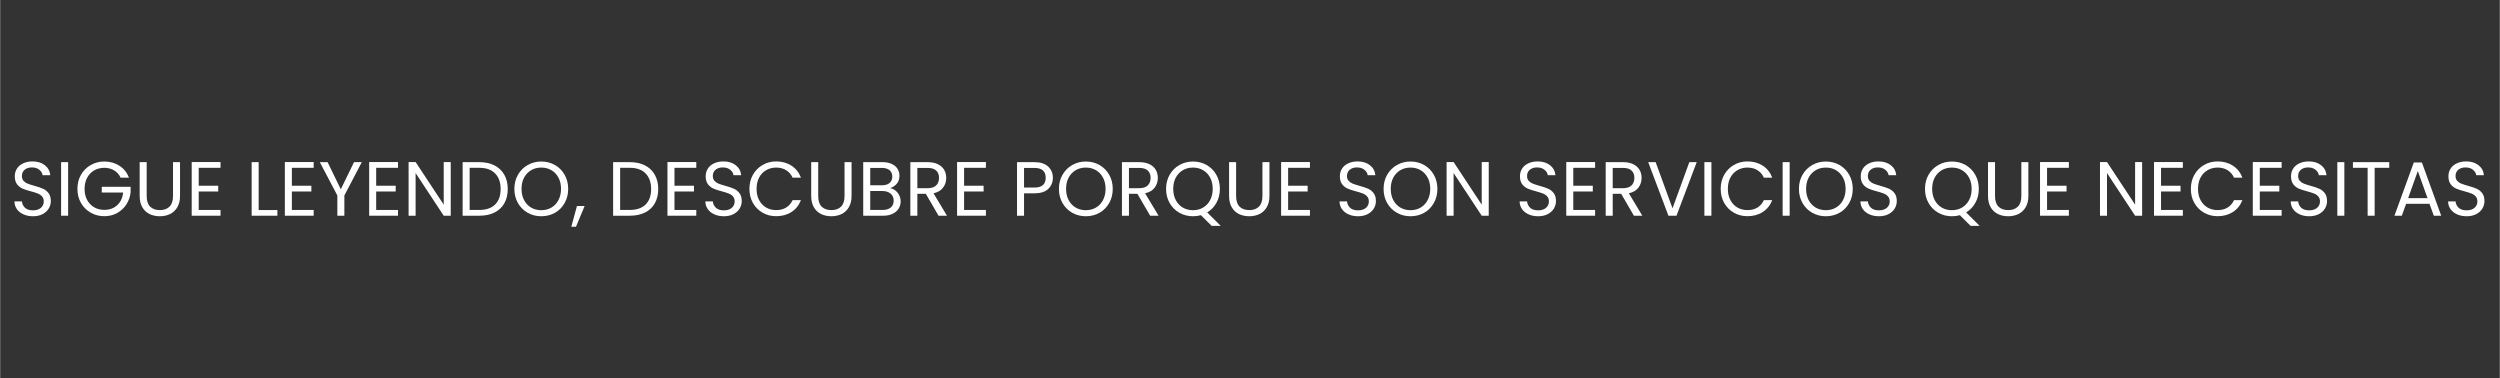 <svg xmlns="http://www.w3.org/2000/svg" xmlns:xlink="http://www.w3.org/1999/xlink" width="1084" zoomAndPan="magnify" viewBox="0 0 812.88 123" height="164" preserveAspectRatio="xMidYMid meet"><rect x="0" y="0" width="812.88" height="123" fill="#333333" stroke="none"/><defs><g></g><clipPath id="ab6f3371ec"><path d="M 3.219 44 L 809.543 44 L 809.543 80 L 3.219 80 Z M 3.219 44 " clip-rule="nonzero"></path></clipPath><clipPath id="a32ebf8222"><rect x="0" width="807" y="0" height="36"></rect></clipPath></defs><g clip-path="url(#ab6f3371ec)"><g transform="matrix(1, 0, 0, 1, 3, 44)"><g clip-path="url(#a32ebf8222)"><g fill="#ffffff" fill-opacity="1"><g transform="translate(0.218, 26.151)"><g><path d="M 7.453 0.172 C 6.297 0.172 5.266 -0.031 4.359 -0.438 C 3.453 -0.844 2.738 -1.406 2.219 -2.125 C 1.707 -2.852 1.441 -3.695 1.422 -4.656 L 3.844 -4.656 C 3.926 -3.832 4.266 -3.141 4.859 -2.578 C 5.453 -2.023 6.316 -1.75 7.453 -1.75 C 8.535 -1.75 9.391 -2.02 10.016 -2.562 C 10.641 -3.102 10.953 -3.801 10.953 -4.656 C 10.953 -5.32 10.766 -5.863 10.391 -6.281 C 10.023 -6.695 9.566 -7.008 9.016 -7.219 C 8.473 -7.438 7.734 -7.672 6.797 -7.922 C 5.648 -8.223 4.727 -8.523 4.031 -8.828 C 3.344 -9.129 2.754 -9.598 2.266 -10.234 C 1.773 -10.879 1.531 -11.742 1.531 -12.828 C 1.531 -13.773 1.77 -14.613 2.25 -15.344 C 2.727 -16.082 3.406 -16.648 4.281 -17.047 C 5.156 -17.453 6.16 -17.656 7.297 -17.656 C 8.93 -17.656 10.27 -17.242 11.312 -16.422 C 12.352 -15.609 12.941 -14.523 13.078 -13.172 L 10.578 -13.172 C 10.492 -13.836 10.141 -14.426 9.516 -14.938 C 8.898 -15.445 8.086 -15.703 7.078 -15.703 C 6.129 -15.703 5.352 -15.453 4.75 -14.953 C 4.145 -14.461 3.844 -13.781 3.844 -12.906 C 3.844 -12.27 4.02 -11.75 4.375 -11.344 C 4.738 -10.945 5.18 -10.645 5.703 -10.438 C 6.234 -10.227 6.973 -9.988 7.922 -9.719 C 9.078 -9.406 10.004 -9.094 10.703 -8.781 C 11.398 -8.477 12 -8.004 12.5 -7.359 C 13 -6.723 13.25 -5.852 13.25 -4.75 C 13.25 -3.895 13.023 -3.094 12.578 -2.344 C 12.129 -1.594 11.461 -0.984 10.578 -0.516 C 9.691 -0.055 8.648 0.172 7.453 0.172 Z M 7.453 0.172 "></path></g></g></g><g fill="#ffffff" fill-opacity="1"><g transform="translate(14.89, 26.151)"><g><path d="M 4.203 -17.422 L 4.203 0 L 1.922 0 L 1.922 -17.422 Z M 4.203 -17.422 "></path></g></g></g><g fill="#ffffff" fill-opacity="1"><g transform="translate(21.039, 26.151)"><g><path d="M 15.125 -12.375 C 14.645 -13.395 13.945 -14.18 13.031 -14.734 C 12.113 -15.297 11.047 -15.578 9.828 -15.578 C 8.609 -15.578 7.508 -15.297 6.531 -14.734 C 5.562 -14.18 4.797 -13.383 4.234 -12.344 C 3.68 -11.301 3.406 -10.094 3.406 -8.719 C 3.406 -7.352 3.68 -6.156 4.234 -5.125 C 4.797 -4.094 5.562 -3.297 6.531 -2.734 C 7.508 -2.18 8.609 -1.906 9.828 -1.906 C 11.523 -1.906 12.922 -2.41 14.016 -3.422 C 15.117 -4.441 15.766 -5.816 15.953 -7.547 L 9 -7.547 L 9 -9.406 L 18.375 -9.406 L 18.375 -7.656 C 18.238 -6.219 17.785 -4.898 17.016 -3.703 C 16.254 -2.516 15.25 -1.57 14 -0.875 C 12.75 -0.188 11.359 0.156 9.828 0.156 C 8.211 0.156 6.738 -0.223 5.406 -0.984 C 4.07 -1.742 3.016 -2.797 2.234 -4.141 C 1.461 -5.492 1.078 -7.02 1.078 -8.719 C 1.078 -10.426 1.461 -11.957 2.234 -13.312 C 3.016 -14.664 4.07 -15.723 5.406 -16.484 C 6.738 -17.242 8.211 -17.625 9.828 -17.625 C 11.672 -17.625 13.305 -17.164 14.734 -16.25 C 16.16 -15.332 17.195 -14.039 17.844 -12.375 Z M 15.125 -12.375 "></path></g></g></g><g fill="#ffffff" fill-opacity="1"><g transform="translate(40.485, 26.151)"><g><path d="M 4.156 -17.422 L 4.156 -6.406 C 4.156 -4.852 4.531 -3.703 5.281 -2.953 C 6.039 -2.203 7.098 -1.828 8.453 -1.828 C 9.785 -1.828 10.828 -2.203 11.578 -2.953 C 12.336 -3.703 12.719 -4.852 12.719 -6.406 L 12.719 -17.422 L 15 -17.422 L 15 -6.422 C 15 -4.973 14.707 -3.754 14.125 -2.766 C 13.539 -1.773 12.754 -1.035 11.766 -0.547 C 10.773 -0.066 9.66 0.172 8.422 0.172 C 7.191 0.172 6.078 -0.066 5.078 -0.547 C 4.086 -1.035 3.305 -1.773 2.734 -2.766 C 2.16 -3.754 1.875 -4.973 1.875 -6.422 L 1.875 -17.422 Z M 4.156 -17.422 "></path></g></g></g><g fill="#ffffff" fill-opacity="1"><g transform="translate(57.357, 26.151)"><g><path d="M 4.203 -15.578 L 4.203 -9.75 L 10.547 -9.75 L 10.547 -7.875 L 4.203 -7.875 L 4.203 -1.875 L 11.297 -1.875 L 11.297 0 L 1.922 0 L 1.922 -17.453 L 11.297 -17.453 L 11.297 -15.578 Z M 4.203 -15.578 "></path></g></g></g><g fill="#ffffff" fill-opacity="1"><g transform="translate(70.179, 26.151)"><g></g></g></g><g fill="#ffffff" fill-opacity="1"><g transform="translate(76.853, 26.151)"><g><path d="M 4.203 -1.844 L 10.297 -1.844 L 10.297 0 L 1.922 0 L 1.922 -17.422 L 4.203 -17.422 Z M 4.203 -1.844 "></path></g></g></g><g fill="#ffffff" fill-opacity="1"><g transform="translate(87.651, 26.151)"><g><path d="M 4.203 -15.578 L 4.203 -9.75 L 10.547 -9.75 L 10.547 -7.875 L 4.203 -7.875 L 4.203 -1.875 L 11.297 -1.875 L 11.297 0 L 1.922 0 L 1.922 -17.453 L 11.297 -17.453 L 11.297 -15.578 Z M 4.203 -15.578 "></path></g></g></g><g fill="#ffffff" fill-opacity="1"><g transform="translate(100.473, 26.151)"><g><path d="M 14.125 -17.422 L 8.453 -6.578 L 8.453 0 L 6.172 0 L 6.172 -6.578 L 0.469 -17.422 L 3 -17.422 L 7.297 -8.594 L 11.594 -17.422 Z M 14.125 -17.422 "></path></g></g></g><g fill="#ffffff" fill-opacity="1"><g transform="translate(115.071, 26.151)"><g><path d="M 4.203 -15.578 L 4.203 -9.75 L 10.547 -9.75 L 10.547 -7.875 L 4.203 -7.875 L 4.203 -1.875 L 11.297 -1.875 L 11.297 0 L 1.922 0 L 1.922 -17.453 L 11.297 -17.453 L 11.297 -15.578 Z M 4.203 -15.578 "></path></g></g></g><g fill="#ffffff" fill-opacity="1"><g transform="translate(127.893, 26.151)"><g><path d="M 15.625 0 L 13.344 0 L 4.203 -13.875 L 4.203 0 L 1.922 0 L 1.922 -17.453 L 4.203 -17.453 L 13.344 -3.594 L 13.344 -17.453 L 15.625 -17.453 Z M 15.625 0 "></path></g></g></g><g fill="#ffffff" fill-opacity="1"><g transform="translate(145.465, 26.151)"><g><path d="M 7.344 -17.422 C 9.25 -17.422 10.895 -17.066 12.281 -16.359 C 13.676 -15.648 14.742 -14.633 15.484 -13.312 C 16.223 -12 16.594 -10.453 16.594 -8.672 C 16.594 -6.891 16.223 -5.344 15.484 -4.031 C 14.742 -2.727 13.676 -1.727 12.281 -1.031 C 10.895 -0.344 9.25 0 7.344 0 L 1.922 0 L 1.922 -17.422 Z M 7.344 -1.875 C 9.594 -1.875 11.312 -2.469 12.5 -3.656 C 13.688 -4.852 14.281 -6.523 14.281 -8.672 C 14.281 -10.836 13.68 -12.531 12.484 -13.75 C 11.297 -14.969 9.582 -15.578 7.344 -15.578 L 4.203 -15.578 L 4.203 -1.875 Z M 7.344 -1.875 "></path></g></g></g><g fill="#ffffff" fill-opacity="1"><g transform="translate(163.136, 26.151)"><g><path d="M 9.828 0.172 C 8.211 0.172 6.738 -0.203 5.406 -0.953 C 4.07 -1.711 3.016 -2.77 2.234 -4.125 C 1.461 -5.488 1.078 -7.02 1.078 -8.719 C 1.078 -10.426 1.461 -11.957 2.234 -13.312 C 3.016 -14.664 4.07 -15.723 5.406 -16.484 C 6.738 -17.242 8.211 -17.625 9.828 -17.625 C 11.461 -17.625 12.945 -17.242 14.281 -16.484 C 15.613 -15.723 16.66 -14.664 17.422 -13.312 C 18.191 -11.969 18.578 -10.438 18.578 -8.719 C 18.578 -7.008 18.191 -5.477 17.422 -4.125 C 16.66 -2.77 15.613 -1.711 14.281 -0.953 C 12.945 -0.203 11.461 0.172 9.828 0.172 Z M 9.828 -1.797 C 11.047 -1.797 12.141 -2.078 13.109 -2.641 C 14.086 -3.211 14.852 -4.023 15.406 -5.078 C 15.969 -6.129 16.25 -7.344 16.25 -8.719 C 16.25 -10.125 15.969 -11.348 15.406 -12.391 C 14.852 -13.43 14.094 -14.234 13.125 -14.797 C 12.156 -15.367 11.055 -15.656 9.828 -15.656 C 8.586 -15.656 7.484 -15.367 6.516 -14.797 C 5.555 -14.234 4.797 -13.43 4.234 -12.391 C 3.68 -11.348 3.406 -10.125 3.406 -8.719 C 3.406 -7.344 3.68 -6.129 4.234 -5.078 C 4.797 -4.023 5.562 -3.211 6.531 -2.641 C 7.508 -2.078 8.609 -1.797 9.828 -1.797 Z M 9.828 -1.797 "></path></g></g></g><g fill="#ffffff" fill-opacity="1"><g transform="translate(182.782, 26.151)"><g><path d="M 4.281 -3.156 L 1.469 3.578 L -0.047 3.578 L 1.781 -3.156 Z M 4.281 -3.156 "></path></g></g></g><g fill="#ffffff" fill-opacity="1"><g transform="translate(187.731, 26.151)"><g></g></g></g><g fill="#ffffff" fill-opacity="1"><g transform="translate(194.405, 26.151)"><g><path d="M 7.344 -17.422 C 9.25 -17.422 10.895 -17.066 12.281 -16.359 C 13.676 -15.648 14.742 -14.633 15.484 -13.312 C 16.223 -12 16.594 -10.453 16.594 -8.672 C 16.594 -6.891 16.223 -5.344 15.484 -4.031 C 14.742 -2.727 13.676 -1.727 12.281 -1.031 C 10.895 -0.344 9.25 0 7.344 0 L 1.922 0 L 1.922 -17.422 Z M 7.344 -1.875 C 9.594 -1.875 11.312 -2.469 12.5 -3.656 C 13.688 -4.852 14.281 -6.523 14.281 -8.672 C 14.281 -10.836 13.68 -12.531 12.484 -13.75 C 11.297 -14.969 9.582 -15.578 7.344 -15.578 L 4.203 -15.578 L 4.203 -1.875 Z M 7.344 -1.875 "></path></g></g></g><g fill="#ffffff" fill-opacity="1"><g transform="translate(212.076, 26.151)"><g><path d="M 4.203 -15.578 L 4.203 -9.75 L 10.547 -9.75 L 10.547 -7.875 L 4.203 -7.875 L 4.203 -1.875 L 11.297 -1.875 L 11.297 0 L 1.922 0 L 1.922 -17.453 L 11.297 -17.453 L 11.297 -15.578 Z M 4.203 -15.578 "></path></g></g></g><g fill="#ffffff" fill-opacity="1"><g transform="translate(224.899, 26.151)"><g><path d="M 7.453 0.172 C 6.297 0.172 5.266 -0.031 4.359 -0.438 C 3.453 -0.844 2.738 -1.406 2.219 -2.125 C 1.707 -2.852 1.441 -3.695 1.422 -4.656 L 3.844 -4.656 C 3.926 -3.832 4.266 -3.141 4.859 -2.578 C 5.453 -2.023 6.316 -1.75 7.453 -1.75 C 8.535 -1.75 9.391 -2.02 10.016 -2.562 C 10.641 -3.102 10.953 -3.801 10.953 -4.656 C 10.953 -5.32 10.766 -5.863 10.391 -6.281 C 10.023 -6.695 9.566 -7.008 9.016 -7.219 C 8.473 -7.438 7.734 -7.672 6.797 -7.922 C 5.648 -8.223 4.727 -8.523 4.031 -8.828 C 3.344 -9.129 2.754 -9.598 2.266 -10.234 C 1.773 -10.879 1.531 -11.742 1.531 -12.828 C 1.531 -13.773 1.77 -14.613 2.25 -15.344 C 2.727 -16.082 3.406 -16.648 4.281 -17.047 C 5.156 -17.453 6.16 -17.656 7.297 -17.656 C 8.93 -17.656 10.27 -17.242 11.312 -16.422 C 12.352 -15.609 12.941 -14.523 13.078 -13.172 L 10.578 -13.172 C 10.492 -13.836 10.141 -14.426 9.516 -14.938 C 8.898 -15.445 8.086 -15.703 7.078 -15.703 C 6.129 -15.703 5.352 -15.453 4.75 -14.953 C 4.145 -14.461 3.844 -13.781 3.844 -12.906 C 3.844 -12.27 4.02 -11.75 4.375 -11.344 C 4.738 -10.945 5.18 -10.645 5.703 -10.438 C 6.234 -10.227 6.973 -9.988 7.922 -9.719 C 9.078 -9.406 10.004 -9.094 10.703 -8.781 C 11.398 -8.477 12 -8.004 12.5 -7.359 C 13 -6.723 13.25 -5.852 13.25 -4.75 C 13.25 -3.895 13.023 -3.094 12.578 -2.344 C 12.129 -1.594 11.461 -0.984 10.578 -0.516 C 9.691 -0.055 8.648 0.172 7.453 0.172 Z M 7.453 0.172 "></path></g></g></g><g fill="#ffffff" fill-opacity="1"><g transform="translate(239.571, 26.151)"><g><path d="M 1.078 -8.719 C 1.078 -10.426 1.457 -11.957 2.219 -13.312 C 2.988 -14.664 4.035 -15.727 5.359 -16.5 C 6.68 -17.27 8.156 -17.656 9.781 -17.656 C 11.676 -17.656 13.332 -17.195 14.75 -16.281 C 16.164 -15.363 17.195 -14.062 17.844 -12.375 L 15.125 -12.375 C 14.645 -13.426 13.945 -14.234 13.031 -14.797 C 12.125 -15.367 11.039 -15.656 9.781 -15.656 C 8.562 -15.656 7.469 -15.367 6.5 -14.797 C 5.531 -14.234 4.77 -13.43 4.219 -12.391 C 3.676 -11.348 3.406 -10.125 3.406 -8.719 C 3.406 -7.344 3.676 -6.133 4.219 -5.094 C 4.77 -4.051 5.531 -3.242 6.5 -2.672 C 7.469 -2.109 8.562 -1.828 9.781 -1.828 C 11.039 -1.828 12.125 -2.102 13.031 -2.656 C 13.945 -3.219 14.645 -4.023 15.125 -5.078 L 17.844 -5.078 C 17.195 -3.41 16.164 -2.117 14.75 -1.203 C 13.332 -0.297 11.676 0.156 9.781 0.156 C 8.156 0.156 6.68 -0.223 5.359 -0.984 C 4.035 -1.742 2.988 -2.797 2.219 -4.141 C 1.457 -5.492 1.078 -7.02 1.078 -8.719 Z M 1.078 -8.719 "></path></g></g></g><g fill="#ffffff" fill-opacity="1"><g transform="translate(258.867, 26.151)"><g><path d="M 4.156 -17.422 L 4.156 -6.406 C 4.156 -4.852 4.531 -3.703 5.281 -2.953 C 6.039 -2.203 7.098 -1.828 8.453 -1.828 C 9.785 -1.828 10.828 -2.203 11.578 -2.953 C 12.336 -3.703 12.719 -4.852 12.719 -6.406 L 12.719 -17.422 L 15 -17.422 L 15 -6.422 C 15 -4.973 14.707 -3.754 14.125 -2.766 C 13.539 -1.773 12.754 -1.035 11.766 -0.547 C 10.773 -0.066 9.66 0.172 8.422 0.172 C 7.191 0.172 6.078 -0.066 5.078 -0.547 C 4.086 -1.035 3.305 -1.773 2.734 -2.766 C 2.16 -3.754 1.875 -4.973 1.875 -6.422 L 1.875 -17.422 Z M 4.156 -17.422 "></path></g></g></g><g fill="#ffffff" fill-opacity="1"><g transform="translate(275.739, 26.151)"><g><path d="M 10.656 -8.969 C 11.281 -8.875 11.852 -8.617 12.375 -8.203 C 12.906 -7.785 13.32 -7.266 13.625 -6.641 C 13.938 -6.023 14.094 -5.367 14.094 -4.672 C 14.094 -3.785 13.867 -2.988 13.422 -2.281 C 12.973 -1.57 12.316 -1.016 11.453 -0.609 C 10.598 -0.203 9.586 0 8.422 0 L 1.922 0 L 1.922 -17.422 L 8.172 -17.422 C 9.359 -17.422 10.367 -17.223 11.203 -16.828 C 12.035 -16.441 12.66 -15.914 13.078 -15.25 C 13.492 -14.582 13.703 -13.832 13.703 -13 C 13.703 -11.969 13.422 -11.113 12.859 -10.438 C 12.305 -9.758 11.57 -9.27 10.656 -8.969 Z M 4.203 -9.906 L 8.031 -9.906 C 9.094 -9.906 9.914 -10.156 10.5 -10.656 C 11.082 -11.156 11.375 -11.844 11.375 -12.719 C 11.375 -13.602 11.082 -14.297 10.5 -14.797 C 9.914 -15.297 9.07 -15.547 7.969 -15.547 L 4.203 -15.547 Z M 8.219 -1.875 C 9.352 -1.875 10.238 -2.141 10.875 -2.672 C 11.508 -3.203 11.828 -3.945 11.828 -4.906 C 11.828 -5.863 11.492 -6.625 10.828 -7.188 C 10.16 -7.75 9.27 -8.031 8.156 -8.031 L 4.203 -8.031 L 4.203 -1.875 Z M 8.219 -1.875 "></path></g></g></g><g fill="#ffffff" fill-opacity="1"><g transform="translate(291.061, 26.151)"><g><path d="M 11.094 0 L 6.953 -7.125 L 4.203 -7.125 L 4.203 0 L 1.922 0 L 1.922 -17.422 L 7.547 -17.422 C 8.867 -17.422 9.984 -17.195 10.891 -16.75 C 11.797 -16.301 12.473 -15.691 12.922 -14.922 C 13.367 -14.16 13.594 -13.285 13.594 -12.297 C 13.594 -11.098 13.25 -10.039 12.562 -9.125 C 11.875 -8.207 10.836 -7.598 9.453 -7.297 L 13.828 0 Z M 4.203 -8.953 L 7.547 -8.953 C 8.785 -8.953 9.711 -9.254 10.328 -9.859 C 10.941 -10.473 11.25 -11.285 11.25 -12.297 C 11.25 -13.328 10.941 -14.125 10.328 -14.688 C 9.723 -15.258 8.797 -15.547 7.547 -15.547 L 4.203 -15.547 Z M 4.203 -8.953 "></path></g></g></g><g fill="#ffffff" fill-opacity="1"><g transform="translate(306.258, 26.151)"><g><path d="M 4.203 -15.578 L 4.203 -9.75 L 10.547 -9.75 L 10.547 -7.875 L 4.203 -7.875 L 4.203 -1.875 L 11.297 -1.875 L 11.297 0 L 1.922 0 L 1.922 -17.453 L 11.297 -17.453 L 11.297 -15.578 Z M 4.203 -15.578 "></path></g></g></g><g fill="#ffffff" fill-opacity="1"><g transform="translate(319.08, 26.151)"><g></g></g></g><g fill="#ffffff" fill-opacity="1"><g transform="translate(325.754, 26.151)"><g><path d="M 13.578 -12.328 C 13.578 -10.879 13.078 -9.676 12.078 -8.719 C 11.086 -7.758 9.578 -7.281 7.547 -7.281 L 4.203 -7.281 L 4.203 0 L 1.922 0 L 1.922 -17.422 L 7.547 -17.422 C 9.516 -17.422 11.008 -16.945 12.031 -16 C 13.062 -15.051 13.578 -13.828 13.578 -12.328 Z M 7.547 -9.156 C 8.816 -9.156 9.75 -9.426 10.344 -9.969 C 10.945 -10.52 11.25 -11.305 11.25 -12.328 C 11.25 -14.473 10.016 -15.547 7.547 -15.547 L 4.203 -15.547 L 4.203 -9.156 Z M 7.547 -9.156 "></path></g></g></g><g fill="#ffffff" fill-opacity="1"><g transform="translate(340.226, 26.151)"><g><path d="M 9.828 0.172 C 8.211 0.172 6.738 -0.203 5.406 -0.953 C 4.07 -1.711 3.016 -2.77 2.234 -4.125 C 1.461 -5.488 1.078 -7.02 1.078 -8.719 C 1.078 -10.426 1.461 -11.957 2.234 -13.312 C 3.016 -14.664 4.07 -15.723 5.406 -16.484 C 6.738 -17.242 8.211 -17.625 9.828 -17.625 C 11.461 -17.625 12.945 -17.242 14.281 -16.484 C 15.613 -15.723 16.66 -14.664 17.422 -13.312 C 18.191 -11.969 18.578 -10.438 18.578 -8.719 C 18.578 -7.008 18.191 -5.477 17.422 -4.125 C 16.66 -2.77 15.613 -1.711 14.281 -0.953 C 12.945 -0.203 11.461 0.172 9.828 0.172 Z M 9.828 -1.797 C 11.047 -1.797 12.141 -2.078 13.109 -2.641 C 14.086 -3.211 14.852 -4.023 15.406 -5.078 C 15.969 -6.129 16.25 -7.344 16.25 -8.719 C 16.25 -10.125 15.969 -11.348 15.406 -12.391 C 14.852 -13.43 14.094 -14.234 13.125 -14.797 C 12.156 -15.367 11.055 -15.656 9.828 -15.656 C 8.586 -15.656 7.484 -15.367 6.516 -14.797 C 5.555 -14.234 4.797 -13.43 4.234 -12.391 C 3.68 -11.348 3.406 -10.125 3.406 -8.719 C 3.406 -7.344 3.68 -6.129 4.234 -5.078 C 4.797 -4.023 5.562 -3.211 6.531 -2.641 C 7.508 -2.078 8.609 -1.797 9.828 -1.797 Z M 9.828 -1.797 "></path></g></g></g><g fill="#ffffff" fill-opacity="1"><g transform="translate(359.872, 26.151)"><g><path d="M 11.094 0 L 6.953 -7.125 L 4.203 -7.125 L 4.203 0 L 1.922 0 L 1.922 -17.422 L 7.547 -17.422 C 8.867 -17.422 9.984 -17.195 10.891 -16.75 C 11.797 -16.301 12.473 -15.691 12.922 -14.922 C 13.367 -14.16 13.594 -13.285 13.594 -12.297 C 13.594 -11.098 13.25 -10.039 12.562 -9.125 C 11.875 -8.207 10.836 -7.598 9.453 -7.297 L 13.828 0 Z M 4.203 -8.953 L 7.547 -8.953 C 8.785 -8.953 9.711 -9.254 10.328 -9.859 C 10.941 -10.473 11.25 -11.285 11.25 -12.297 C 11.25 -13.328 10.941 -14.125 10.328 -14.688 C 9.723 -15.258 8.797 -15.547 7.547 -15.547 L 4.203 -15.547 Z M 4.203 -8.953 "></path></g></g></g><g fill="#ffffff" fill-opacity="1"><g transform="translate(375.069, 26.151)"><g><path d="M 15.906 3.297 L 12.422 -0.172 C 11.578 0.055 10.711 0.172 9.828 0.172 C 8.211 0.172 6.738 -0.203 5.406 -0.953 C 4.07 -1.711 3.016 -2.77 2.234 -4.125 C 1.461 -5.488 1.078 -7.02 1.078 -8.719 C 1.078 -10.426 1.461 -11.957 2.234 -13.312 C 3.016 -14.664 4.07 -15.723 5.406 -16.484 C 6.738 -17.242 8.211 -17.625 9.828 -17.625 C 11.461 -17.625 12.945 -17.242 14.281 -16.484 C 15.613 -15.723 16.66 -14.664 17.422 -13.312 C 18.191 -11.969 18.578 -10.438 18.578 -8.719 C 18.578 -7.051 18.207 -5.551 17.469 -4.219 C 16.738 -2.883 15.734 -1.836 14.453 -1.078 L 18.844 3.297 Z M 3.406 -8.719 C 3.406 -7.344 3.68 -6.129 4.234 -5.078 C 4.797 -4.023 5.562 -3.211 6.531 -2.641 C 7.508 -2.078 8.609 -1.797 9.828 -1.797 C 11.047 -1.797 12.141 -2.078 13.109 -2.641 C 14.086 -3.211 14.852 -4.023 15.406 -5.078 C 15.969 -6.129 16.25 -7.344 16.25 -8.719 C 16.25 -10.125 15.969 -11.348 15.406 -12.391 C 14.852 -13.43 14.094 -14.234 13.125 -14.797 C 12.156 -15.367 11.055 -15.656 9.828 -15.656 C 8.586 -15.656 7.484 -15.367 6.516 -14.797 C 5.555 -14.234 4.797 -13.43 4.234 -12.391 C 3.68 -11.348 3.406 -10.125 3.406 -8.719 Z M 3.406 -8.719 "></path></g></g></g><g fill="#ffffff" fill-opacity="1"><g transform="translate(394.765, 26.151)"><g><path d="M 4.156 -17.422 L 4.156 -6.406 C 4.156 -4.852 4.531 -3.703 5.281 -2.953 C 6.039 -2.203 7.098 -1.828 8.453 -1.828 C 9.785 -1.828 10.828 -2.203 11.578 -2.953 C 12.336 -3.703 12.719 -4.852 12.719 -6.406 L 12.719 -17.422 L 15 -17.422 L 15 -6.422 C 15 -4.973 14.707 -3.754 14.125 -2.766 C 13.539 -1.773 12.754 -1.035 11.766 -0.547 C 10.773 -0.066 9.66 0.172 8.422 0.172 C 7.191 0.172 6.078 -0.066 5.078 -0.547 C 4.086 -1.035 3.305 -1.773 2.734 -2.766 C 2.16 -3.754 1.875 -4.973 1.875 -6.422 L 1.875 -17.422 Z M 4.156 -17.422 "></path></g></g></g><g fill="#ffffff" fill-opacity="1"><g transform="translate(411.637, 26.151)"><g><path d="M 4.203 -15.578 L 4.203 -9.75 L 10.547 -9.75 L 10.547 -7.875 L 4.203 -7.875 L 4.203 -1.875 L 11.297 -1.875 L 11.297 0 L 1.922 0 L 1.922 -17.453 L 11.297 -17.453 L 11.297 -15.578 Z M 4.203 -15.578 "></path></g></g></g><g fill="#ffffff" fill-opacity="1"><g transform="translate(424.459, 26.151)"><g></g></g></g><g fill="#ffffff" fill-opacity="1"><g transform="translate(431.133, 26.151)"><g><path d="M 7.453 0.172 C 6.297 0.172 5.266 -0.031 4.359 -0.438 C 3.453 -0.844 2.738 -1.406 2.219 -2.125 C 1.707 -2.852 1.441 -3.695 1.422 -4.656 L 3.844 -4.656 C 3.926 -3.832 4.266 -3.141 4.859 -2.578 C 5.453 -2.023 6.316 -1.75 7.453 -1.75 C 8.535 -1.75 9.391 -2.02 10.016 -2.562 C 10.641 -3.102 10.953 -3.801 10.953 -4.656 C 10.953 -5.32 10.766 -5.863 10.391 -6.281 C 10.023 -6.695 9.566 -7.008 9.016 -7.219 C 8.473 -7.438 7.734 -7.672 6.797 -7.922 C 5.648 -8.223 4.727 -8.523 4.031 -8.828 C 3.344 -9.129 2.754 -9.598 2.266 -10.234 C 1.773 -10.879 1.531 -11.742 1.531 -12.828 C 1.531 -13.773 1.77 -14.613 2.25 -15.344 C 2.727 -16.082 3.406 -16.648 4.281 -17.047 C 5.156 -17.453 6.16 -17.656 7.297 -17.656 C 8.93 -17.656 10.27 -17.242 11.312 -16.422 C 12.352 -15.609 12.941 -14.523 13.078 -13.172 L 10.578 -13.172 C 10.492 -13.836 10.141 -14.426 9.516 -14.938 C 8.898 -15.445 8.086 -15.703 7.078 -15.703 C 6.129 -15.703 5.352 -15.453 4.75 -14.953 C 4.145 -14.461 3.844 -13.781 3.844 -12.906 C 3.844 -12.27 4.02 -11.75 4.375 -11.344 C 4.738 -10.945 5.18 -10.645 5.703 -10.438 C 6.234 -10.227 6.973 -9.988 7.922 -9.719 C 9.078 -9.406 10.004 -9.094 10.703 -8.781 C 11.398 -8.477 12 -8.004 12.5 -7.359 C 13 -6.723 13.25 -5.852 13.25 -4.75 C 13.25 -3.895 13.023 -3.094 12.578 -2.344 C 12.129 -1.594 11.461 -0.984 10.578 -0.516 C 9.691 -0.055 8.648 0.172 7.453 0.172 Z M 7.453 0.172 "></path></g></g></g><g fill="#ffffff" fill-opacity="1"><g transform="translate(445.805, 26.151)"><g><path d="M 9.828 0.172 C 8.211 0.172 6.738 -0.203 5.406 -0.953 C 4.07 -1.711 3.016 -2.77 2.234 -4.125 C 1.461 -5.488 1.078 -7.02 1.078 -8.719 C 1.078 -10.426 1.461 -11.957 2.234 -13.312 C 3.016 -14.664 4.07 -15.723 5.406 -16.484 C 6.738 -17.242 8.211 -17.625 9.828 -17.625 C 11.461 -17.625 12.945 -17.242 14.281 -16.484 C 15.613 -15.723 16.66 -14.664 17.422 -13.312 C 18.191 -11.969 18.578 -10.438 18.578 -8.719 C 18.578 -7.008 18.191 -5.477 17.422 -4.125 C 16.66 -2.77 15.613 -1.711 14.281 -0.953 C 12.945 -0.203 11.461 0.172 9.828 0.172 Z M 9.828 -1.797 C 11.047 -1.797 12.141 -2.078 13.109 -2.641 C 14.086 -3.211 14.852 -4.023 15.406 -5.078 C 15.969 -6.129 16.25 -7.344 16.25 -8.719 C 16.25 -10.125 15.969 -11.348 15.406 -12.391 C 14.852 -13.43 14.094 -14.234 13.125 -14.797 C 12.156 -15.367 11.055 -15.656 9.828 -15.656 C 8.586 -15.656 7.484 -15.367 6.516 -14.797 C 5.555 -14.234 4.797 -13.43 4.234 -12.391 C 3.68 -11.348 3.406 -10.125 3.406 -8.719 C 3.406 -7.344 3.68 -6.129 4.234 -5.078 C 4.797 -4.023 5.562 -3.211 6.531 -2.641 C 7.508 -2.078 8.609 -1.797 9.828 -1.797 Z M 9.828 -1.797 "></path></g></g></g><g fill="#ffffff" fill-opacity="1"><g transform="translate(465.451, 26.151)"><g><path d="M 15.625 0 L 13.344 0 L 4.203 -13.875 L 4.203 0 L 1.922 0 L 1.922 -17.453 L 4.203 -17.453 L 13.344 -3.594 L 13.344 -17.453 L 15.625 -17.453 Z M 15.625 0 "></path></g></g></g><g fill="#ffffff" fill-opacity="1"><g transform="translate(483.023, 26.151)"><g></g></g></g><g fill="#ffffff" fill-opacity="1"><g transform="translate(489.696, 26.151)"><g><path d="M 7.453 0.172 C 6.297 0.172 5.266 -0.031 4.359 -0.438 C 3.453 -0.844 2.738 -1.406 2.219 -2.125 C 1.707 -2.852 1.441 -3.695 1.422 -4.656 L 3.844 -4.656 C 3.926 -3.832 4.266 -3.141 4.859 -2.578 C 5.453 -2.023 6.316 -1.75 7.453 -1.75 C 8.535 -1.75 9.391 -2.02 10.016 -2.562 C 10.641 -3.102 10.953 -3.801 10.953 -4.656 C 10.953 -5.32 10.766 -5.863 10.391 -6.281 C 10.023 -6.695 9.566 -7.008 9.016 -7.219 C 8.473 -7.438 7.734 -7.672 6.797 -7.922 C 5.648 -8.223 4.727 -8.523 4.031 -8.828 C 3.344 -9.129 2.754 -9.598 2.266 -10.234 C 1.773 -10.879 1.531 -11.742 1.531 -12.828 C 1.531 -13.773 1.77 -14.613 2.25 -15.344 C 2.727 -16.082 3.406 -16.648 4.281 -17.047 C 5.156 -17.453 6.16 -17.656 7.297 -17.656 C 8.93 -17.656 10.27 -17.242 11.312 -16.422 C 12.352 -15.609 12.941 -14.523 13.078 -13.172 L 10.578 -13.172 C 10.492 -13.836 10.141 -14.426 9.516 -14.938 C 8.898 -15.445 8.086 -15.703 7.078 -15.703 C 6.129 -15.703 5.352 -15.453 4.75 -14.953 C 4.145 -14.461 3.844 -13.781 3.844 -12.906 C 3.844 -12.27 4.02 -11.75 4.375 -11.344 C 4.738 -10.945 5.18 -10.645 5.703 -10.438 C 6.234 -10.227 6.973 -9.988 7.922 -9.719 C 9.078 -9.406 10.004 -9.094 10.703 -8.781 C 11.398 -8.477 12 -8.004 12.5 -7.359 C 13 -6.723 13.25 -5.852 13.25 -4.75 C 13.25 -3.895 13.023 -3.094 12.578 -2.344 C 12.129 -1.594 11.461 -0.984 10.578 -0.516 C 9.691 -0.055 8.648 0.172 7.453 0.172 Z M 7.453 0.172 "></path></g></g></g><g fill="#ffffff" fill-opacity="1"><g transform="translate(504.369, 26.151)"><g><path d="M 4.203 -15.578 L 4.203 -9.75 L 10.547 -9.75 L 10.547 -7.875 L 4.203 -7.875 L 4.203 -1.875 L 11.297 -1.875 L 11.297 0 L 1.922 0 L 1.922 -17.453 L 11.297 -17.453 L 11.297 -15.578 Z M 4.203 -15.578 "></path></g></g></g><g fill="#ffffff" fill-opacity="1"><g transform="translate(517.191, 26.151)"><g><path d="M 11.094 0 L 6.953 -7.125 L 4.203 -7.125 L 4.203 0 L 1.922 0 L 1.922 -17.422 L 7.547 -17.422 C 8.867 -17.422 9.984 -17.195 10.891 -16.75 C 11.797 -16.301 12.473 -15.691 12.922 -14.922 C 13.367 -14.16 13.594 -13.285 13.594 -12.297 C 13.594 -11.098 13.25 -10.039 12.562 -9.125 C 11.875 -8.207 10.836 -7.598 9.453 -7.297 L 13.828 0 Z M 4.203 -8.953 L 7.547 -8.953 C 8.785 -8.953 9.711 -9.254 10.328 -9.859 C 10.941 -10.473 11.25 -11.285 11.25 -12.297 C 11.25 -13.328 10.941 -14.125 10.328 -14.688 C 9.723 -15.258 8.797 -15.547 7.547 -15.547 L 4.203 -15.547 Z M 4.203 -8.953 "></path></g></g></g><g fill="#ffffff" fill-opacity="1"><g transform="translate(532.388, 26.151)"><g><path d="M 16.328 -17.422 L 9.75 0 L 7.125 0 L 0.547 -17.422 L 2.969 -17.422 L 8.453 -2.406 L 13.922 -17.422 Z M 16.328 -17.422 "></path></g></g></g><g fill="#ffffff" fill-opacity="1"><g transform="translate(549.285, 26.151)"><g><path d="M 4.203 -17.422 L 4.203 0 L 1.922 0 L 1.922 -17.422 Z M 4.203 -17.422 "></path></g></g></g><g fill="#ffffff" fill-opacity="1"><g transform="translate(555.433, 26.151)"><g><path d="M 1.078 -8.719 C 1.078 -10.426 1.457 -11.957 2.219 -13.312 C 2.988 -14.664 4.035 -15.727 5.359 -16.5 C 6.68 -17.27 8.156 -17.656 9.781 -17.656 C 11.676 -17.656 13.332 -17.195 14.75 -16.281 C 16.164 -15.363 17.195 -14.062 17.844 -12.375 L 15.125 -12.375 C 14.645 -13.426 13.945 -14.234 13.031 -14.797 C 12.125 -15.367 11.039 -15.656 9.781 -15.656 C 8.562 -15.656 7.469 -15.367 6.5 -14.797 C 5.531 -14.234 4.77 -13.43 4.219 -12.391 C 3.676 -11.348 3.406 -10.125 3.406 -8.719 C 3.406 -7.344 3.676 -6.133 4.219 -5.094 C 4.77 -4.051 5.531 -3.242 6.5 -2.672 C 7.469 -2.109 8.562 -1.828 9.781 -1.828 C 11.039 -1.828 12.125 -2.102 13.031 -2.656 C 13.945 -3.219 14.645 -4.023 15.125 -5.078 L 17.844 -5.078 C 17.195 -3.41 16.164 -2.117 14.75 -1.203 C 13.332 -0.297 11.676 0.156 9.781 0.156 C 8.156 0.156 6.68 -0.223 5.359 -0.984 C 4.035 -1.742 2.988 -2.797 2.219 -4.141 C 1.457 -5.492 1.078 -7.02 1.078 -8.719 Z M 1.078 -8.719 "></path></g></g></g><g fill="#ffffff" fill-opacity="1"><g transform="translate(574.73, 26.151)"><g><path d="M 4.203 -17.422 L 4.203 0 L 1.922 0 L 1.922 -17.422 Z M 4.203 -17.422 "></path></g></g></g><g fill="#ffffff" fill-opacity="1"><g transform="translate(580.878, 26.151)"><g><path d="M 9.828 0.172 C 8.211 0.172 6.738 -0.203 5.406 -0.953 C 4.07 -1.711 3.016 -2.77 2.234 -4.125 C 1.461 -5.488 1.078 -7.02 1.078 -8.719 C 1.078 -10.426 1.461 -11.957 2.234 -13.312 C 3.016 -14.664 4.07 -15.723 5.406 -16.484 C 6.738 -17.242 8.211 -17.625 9.828 -17.625 C 11.461 -17.625 12.945 -17.242 14.281 -16.484 C 15.613 -15.723 16.66 -14.664 17.422 -13.312 C 18.191 -11.969 18.578 -10.438 18.578 -8.719 C 18.578 -7.008 18.191 -5.477 17.422 -4.125 C 16.66 -2.77 15.613 -1.711 14.281 -0.953 C 12.945 -0.203 11.461 0.172 9.828 0.172 Z M 9.828 -1.797 C 11.047 -1.797 12.141 -2.078 13.109 -2.641 C 14.086 -3.211 14.852 -4.023 15.406 -5.078 C 15.969 -6.129 16.25 -7.344 16.25 -8.719 C 16.25 -10.125 15.969 -11.348 15.406 -12.391 C 14.852 -13.43 14.094 -14.234 13.125 -14.797 C 12.156 -15.367 11.055 -15.656 9.828 -15.656 C 8.586 -15.656 7.484 -15.367 6.516 -14.797 C 5.555 -14.234 4.797 -13.43 4.234 -12.391 C 3.68 -11.348 3.406 -10.125 3.406 -8.719 C 3.406 -7.344 3.68 -6.129 4.234 -5.078 C 4.797 -4.023 5.562 -3.211 6.531 -2.641 C 7.508 -2.078 8.609 -1.797 9.828 -1.797 Z M 9.828 -1.797 "></path></g></g></g><g fill="#ffffff" fill-opacity="1"><g transform="translate(600.525, 26.151)"><g><path d="M 7.453 0.172 C 6.297 0.172 5.266 -0.031 4.359 -0.438 C 3.453 -0.844 2.738 -1.406 2.219 -2.125 C 1.707 -2.852 1.441 -3.695 1.422 -4.656 L 3.844 -4.656 C 3.926 -3.832 4.266 -3.141 4.859 -2.578 C 5.453 -2.023 6.316 -1.75 7.453 -1.75 C 8.535 -1.75 9.391 -2.02 10.016 -2.562 C 10.641 -3.102 10.953 -3.801 10.953 -4.656 C 10.953 -5.32 10.766 -5.863 10.391 -6.281 C 10.023 -6.695 9.566 -7.008 9.016 -7.219 C 8.473 -7.438 7.734 -7.672 6.797 -7.922 C 5.648 -8.223 4.727 -8.523 4.031 -8.828 C 3.344 -9.129 2.754 -9.598 2.266 -10.234 C 1.773 -10.879 1.531 -11.742 1.531 -12.828 C 1.531 -13.773 1.77 -14.613 2.25 -15.344 C 2.727 -16.082 3.406 -16.648 4.281 -17.047 C 5.156 -17.453 6.16 -17.656 7.297 -17.656 C 8.93 -17.656 10.27 -17.242 11.312 -16.422 C 12.352 -15.609 12.941 -14.523 13.078 -13.172 L 10.578 -13.172 C 10.492 -13.836 10.141 -14.426 9.516 -14.938 C 8.898 -15.445 8.086 -15.703 7.078 -15.703 C 6.129 -15.703 5.352 -15.453 4.75 -14.953 C 4.145 -14.461 3.844 -13.781 3.844 -12.906 C 3.844 -12.27 4.02 -11.75 4.375 -11.344 C 4.738 -10.945 5.18 -10.645 5.703 -10.438 C 6.234 -10.227 6.973 -9.988 7.922 -9.719 C 9.078 -9.406 10.004 -9.094 10.703 -8.781 C 11.398 -8.477 12 -8.004 12.5 -7.359 C 13 -6.723 13.25 -5.852 13.25 -4.75 C 13.25 -3.895 13.023 -3.094 12.578 -2.344 C 12.129 -1.594 11.461 -0.984 10.578 -0.516 C 9.691 -0.055 8.648 0.172 7.453 0.172 Z M 7.453 0.172 "></path></g></g></g><g fill="#ffffff" fill-opacity="1"><g transform="translate(615.197, 26.151)"><g></g></g></g><g fill="#ffffff" fill-opacity="1"><g transform="translate(621.87, 26.151)"><g><path d="M 15.906 3.297 L 12.422 -0.172 C 11.578 0.055 10.711 0.172 9.828 0.172 C 8.211 0.172 6.738 -0.203 5.406 -0.953 C 4.07 -1.711 3.016 -2.77 2.234 -4.125 C 1.461 -5.488 1.078 -7.02 1.078 -8.719 C 1.078 -10.426 1.461 -11.957 2.234 -13.312 C 3.016 -14.664 4.07 -15.723 5.406 -16.484 C 6.738 -17.242 8.211 -17.625 9.828 -17.625 C 11.461 -17.625 12.945 -17.242 14.281 -16.484 C 15.613 -15.723 16.66 -14.664 17.422 -13.312 C 18.191 -11.969 18.578 -10.438 18.578 -8.719 C 18.578 -7.051 18.207 -5.551 17.469 -4.219 C 16.738 -2.883 15.734 -1.836 14.453 -1.078 L 18.844 3.297 Z M 3.406 -8.719 C 3.406 -7.344 3.68 -6.129 4.234 -5.078 C 4.797 -4.023 5.562 -3.211 6.531 -2.641 C 7.508 -2.078 8.609 -1.797 9.828 -1.797 C 11.047 -1.797 12.141 -2.078 13.109 -2.641 C 14.086 -3.211 14.852 -4.023 15.406 -5.078 C 15.969 -6.129 16.25 -7.344 16.25 -8.719 C 16.25 -10.125 15.969 -11.348 15.406 -12.391 C 14.852 -13.43 14.094 -14.234 13.125 -14.797 C 12.156 -15.367 11.055 -15.656 9.828 -15.656 C 8.586 -15.656 7.484 -15.367 6.516 -14.797 C 5.555 -14.234 4.797 -13.43 4.234 -12.391 C 3.68 -11.348 3.406 -10.125 3.406 -8.719 Z M 3.406 -8.719 "></path></g></g></g><g fill="#ffffff" fill-opacity="1"><g transform="translate(641.566, 26.151)"><g><path d="M 4.156 -17.422 L 4.156 -6.406 C 4.156 -4.852 4.531 -3.703 5.281 -2.953 C 6.039 -2.203 7.098 -1.828 8.453 -1.828 C 9.785 -1.828 10.828 -2.203 11.578 -2.953 C 12.336 -3.703 12.719 -4.852 12.719 -6.406 L 12.719 -17.422 L 15 -17.422 L 15 -6.422 C 15 -4.973 14.707 -3.754 14.125 -2.766 C 13.539 -1.773 12.754 -1.035 11.766 -0.547 C 10.773 -0.066 9.66 0.172 8.422 0.172 C 7.191 0.172 6.078 -0.066 5.078 -0.547 C 4.086 -1.035 3.305 -1.773 2.734 -2.766 C 2.16 -3.754 1.875 -4.973 1.875 -6.422 L 1.875 -17.422 Z M 4.156 -17.422 "></path></g></g></g><g fill="#ffffff" fill-opacity="1"><g transform="translate(658.438, 26.151)"><g><path d="M 4.203 -15.578 L 4.203 -9.75 L 10.547 -9.75 L 10.547 -7.875 L 4.203 -7.875 L 4.203 -1.875 L 11.297 -1.875 L 11.297 0 L 1.922 0 L 1.922 -17.453 L 11.297 -17.453 L 11.297 -15.578 Z M 4.203 -15.578 "></path></g></g></g><g fill="#ffffff" fill-opacity="1"><g transform="translate(671.261, 26.151)"><g></g></g></g><g fill="#ffffff" fill-opacity="1"><g transform="translate(677.934, 26.151)"><g><path d="M 15.625 0 L 13.344 0 L 4.203 -13.875 L 4.203 0 L 1.922 0 L 1.922 -17.453 L 4.203 -17.453 L 13.344 -3.594 L 13.344 -17.453 L 15.625 -17.453 Z M 15.625 0 "></path></g></g></g><g fill="#ffffff" fill-opacity="1"><g transform="translate(695.506, 26.151)"><g><path d="M 4.203 -15.578 L 4.203 -9.75 L 10.547 -9.75 L 10.547 -7.875 L 4.203 -7.875 L 4.203 -1.875 L 11.297 -1.875 L 11.297 0 L 1.922 0 L 1.922 -17.453 L 11.297 -17.453 L 11.297 -15.578 Z M 4.203 -15.578 "></path></g></g></g><g fill="#ffffff" fill-opacity="1"><g transform="translate(708.328, 26.151)"><g><path d="M 1.078 -8.719 C 1.078 -10.426 1.457 -11.957 2.219 -13.312 C 2.988 -14.664 4.035 -15.727 5.359 -16.5 C 6.68 -17.27 8.156 -17.656 9.781 -17.656 C 11.676 -17.656 13.332 -17.195 14.75 -16.281 C 16.164 -15.363 17.195 -14.062 17.844 -12.375 L 15.125 -12.375 C 14.645 -13.426 13.945 -14.234 13.031 -14.797 C 12.125 -15.367 11.039 -15.656 9.781 -15.656 C 8.562 -15.656 7.469 -15.367 6.5 -14.797 C 5.531 -14.234 4.77 -13.43 4.219 -12.391 C 3.676 -11.348 3.406 -10.125 3.406 -8.719 C 3.406 -7.344 3.676 -6.133 4.219 -5.094 C 4.77 -4.051 5.531 -3.242 6.5 -2.672 C 7.469 -2.109 8.562 -1.828 9.781 -1.828 C 11.039 -1.828 12.125 -2.102 13.031 -2.656 C 13.945 -3.219 14.645 -4.023 15.125 -5.078 L 17.844 -5.078 C 17.195 -3.41 16.164 -2.117 14.75 -1.203 C 13.332 -0.297 11.676 0.156 9.781 0.156 C 8.156 0.156 6.68 -0.223 5.359 -0.984 C 4.035 -1.742 2.988 -2.797 2.219 -4.141 C 1.457 -5.492 1.078 -7.02 1.078 -8.719 Z M 1.078 -8.719 "></path></g></g></g><g fill="#ffffff" fill-opacity="1"><g transform="translate(727.624, 26.151)"><g><path d="M 4.203 -15.578 L 4.203 -9.75 L 10.547 -9.75 L 10.547 -7.875 L 4.203 -7.875 L 4.203 -1.875 L 11.297 -1.875 L 11.297 0 L 1.922 0 L 1.922 -17.453 L 11.297 -17.453 L 11.297 -15.578 Z M 4.203 -15.578 "></path></g></g></g><g fill="#ffffff" fill-opacity="1"><g transform="translate(740.447, 26.151)"><g><path d="M 7.453 0.172 C 6.297 0.172 5.266 -0.031 4.359 -0.438 C 3.453 -0.844 2.738 -1.406 2.219 -2.125 C 1.707 -2.852 1.441 -3.695 1.422 -4.656 L 3.844 -4.656 C 3.926 -3.832 4.266 -3.141 4.859 -2.578 C 5.453 -2.023 6.316 -1.75 7.453 -1.75 C 8.535 -1.75 9.391 -2.02 10.016 -2.562 C 10.641 -3.102 10.953 -3.801 10.953 -4.656 C 10.953 -5.32 10.766 -5.863 10.391 -6.281 C 10.023 -6.695 9.566 -7.008 9.016 -7.219 C 8.473 -7.438 7.734 -7.672 6.797 -7.922 C 5.648 -8.223 4.727 -8.523 4.031 -8.828 C 3.344 -9.129 2.754 -9.598 2.266 -10.234 C 1.773 -10.879 1.531 -11.742 1.531 -12.828 C 1.531 -13.773 1.77 -14.613 2.25 -15.344 C 2.727 -16.082 3.406 -16.648 4.281 -17.047 C 5.156 -17.453 6.16 -17.656 7.297 -17.656 C 8.93 -17.656 10.27 -17.242 11.312 -16.422 C 12.352 -15.609 12.941 -14.523 13.078 -13.172 L 10.578 -13.172 C 10.492 -13.836 10.141 -14.426 9.516 -14.938 C 8.898 -15.445 8.086 -15.703 7.078 -15.703 C 6.129 -15.703 5.352 -15.453 4.75 -14.953 C 4.145 -14.461 3.844 -13.781 3.844 -12.906 C 3.844 -12.27 4.02 -11.75 4.375 -11.344 C 4.738 -10.945 5.18 -10.645 5.703 -10.438 C 6.234 -10.227 6.973 -9.988 7.922 -9.719 C 9.078 -9.406 10.004 -9.094 10.703 -8.781 C 11.398 -8.477 12 -8.004 12.5 -7.359 C 13 -6.723 13.25 -5.852 13.25 -4.75 C 13.25 -3.895 13.023 -3.094 12.578 -2.344 C 12.129 -1.594 11.461 -0.984 10.578 -0.516 C 9.691 -0.055 8.648 0.172 7.453 0.172 Z M 7.453 0.172 "></path></g></g></g><g fill="#ffffff" fill-opacity="1"><g transform="translate(755.119, 26.151)"><g><path d="M 4.203 -17.422 L 4.203 0 L 1.922 0 L 1.922 -17.422 Z M 4.203 -17.422 "></path></g></g></g><g fill="#ffffff" fill-opacity="1"><g transform="translate(761.268, 26.151)"><g><path d="M 12.656 -17.422 L 12.656 -15.578 L 7.906 -15.578 L 7.906 0 L 5.625 0 L 5.625 -15.578 L 0.844 -15.578 L 0.844 -17.422 Z M 12.656 -17.422 "></path></g></g></g><g fill="#ffffff" fill-opacity="1"><g transform="translate(774.79, 26.151)"><g><path d="M 12.219 -3.875 L 4.625 -3.875 L 3.219 0 L 0.828 0 L 7.125 -17.328 L 9.75 -17.328 L 16.031 0 L 13.625 0 Z M 11.578 -5.719 L 8.422 -14.531 L 5.281 -5.719 Z M 11.578 -5.719 "></path></g></g></g><g fill="#ffffff" fill-opacity="1"><g transform="translate(791.637, 26.151)"><g><path d="M 7.453 0.172 C 6.297 0.172 5.266 -0.031 4.359 -0.438 C 3.453 -0.844 2.738 -1.406 2.219 -2.125 C 1.707 -2.852 1.441 -3.695 1.422 -4.656 L 3.844 -4.656 C 3.926 -3.832 4.266 -3.141 4.859 -2.578 C 5.453 -2.023 6.316 -1.75 7.453 -1.75 C 8.535 -1.75 9.391 -2.02 10.016 -2.562 C 10.641 -3.102 10.953 -3.801 10.953 -4.656 C 10.953 -5.32 10.766 -5.863 10.391 -6.281 C 10.023 -6.695 9.566 -7.008 9.016 -7.219 C 8.473 -7.438 7.734 -7.672 6.797 -7.922 C 5.648 -8.223 4.727 -8.523 4.031 -8.828 C 3.344 -9.129 2.754 -9.598 2.266 -10.234 C 1.773 -10.879 1.531 -11.742 1.531 -12.828 C 1.531 -13.773 1.77 -14.613 2.25 -15.344 C 2.727 -16.082 3.406 -16.648 4.281 -17.047 C 5.156 -17.453 6.16 -17.656 7.297 -17.656 C 8.93 -17.656 10.27 -17.242 11.312 -16.422 C 12.352 -15.609 12.941 -14.523 13.078 -13.172 L 10.578 -13.172 C 10.492 -13.836 10.141 -14.426 9.516 -14.938 C 8.898 -15.445 8.086 -15.703 7.078 -15.703 C 6.129 -15.703 5.352 -15.453 4.75 -14.953 C 4.145 -14.461 3.844 -13.781 3.844 -12.906 C 3.844 -12.27 4.02 -11.75 4.375 -11.344 C 4.738 -10.945 5.18 -10.645 5.703 -10.438 C 6.234 -10.227 6.973 -9.988 7.922 -9.719 C 9.078 -9.406 10.004 -9.094 10.703 -8.781 C 11.398 -8.477 12 -8.004 12.5 -7.359 C 13 -6.723 13.25 -5.852 13.25 -4.75 C 13.25 -3.895 13.023 -3.094 12.578 -2.344 C 12.129 -1.594 11.461 -0.984 10.578 -0.516 C 9.691 -0.055 8.648 0.172 7.453 0.172 Z M 7.453 0.172 "></path></g></g></g></g></g></g></svg>